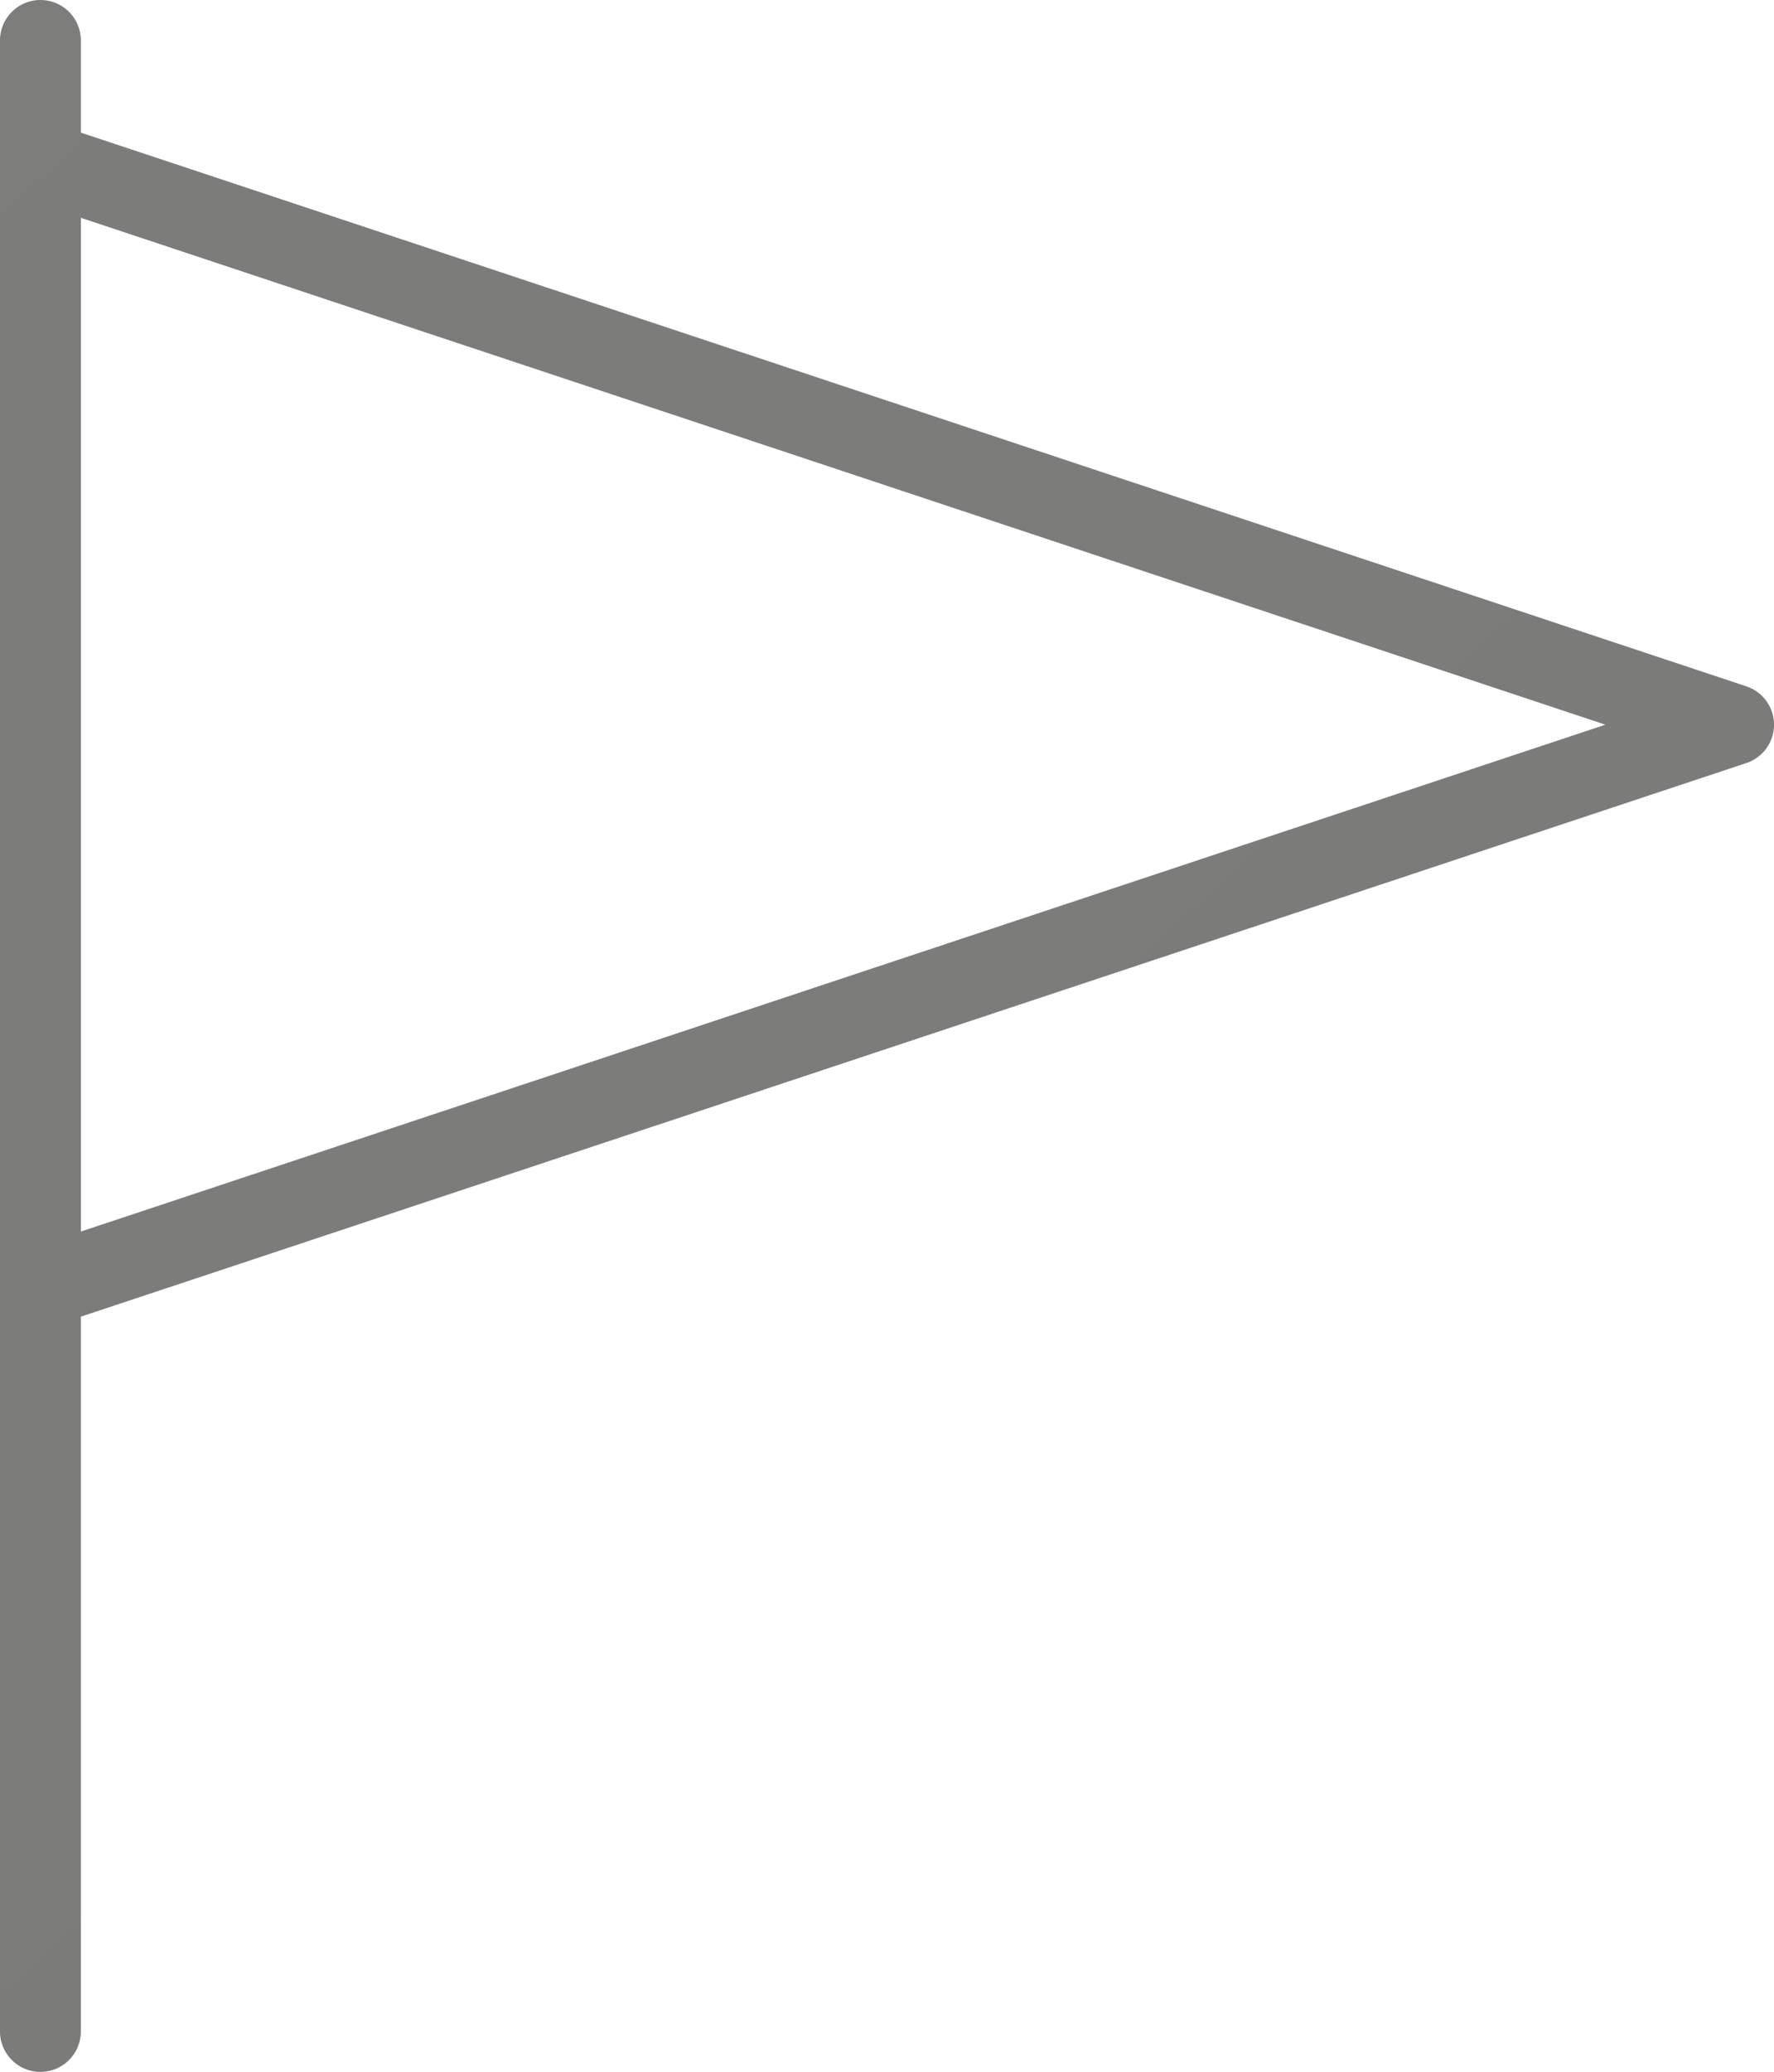 <svg id="ac2dbcb9-c771-4b01-a221-85720cfb8b1a" data-name="Capa 1" xmlns="http://www.w3.org/2000/svg" xmlns:xlink="http://www.w3.org/1999/xlink" viewBox="0 0 121.394 141.732"><defs><linearGradient id="f30c7e15-a78b-4e1d-a78d-bcadcadccb5c" x1="-3160.883" y1="-3477.456" x2="3798.687" y2="4159.463" gradientUnits="userSpaceOnUse"><stop offset="0" stop-color="#b1b1b0"/><stop offset="1" stop-color="#3e3e3d"/></linearGradient><linearGradient id="330cd590-88c2-49e6-a4d6-3367661f5eb4" x1="-3193.523" y1="-3447.664" x2="3766.01" y2="4189.214" xlink:href="#f30c7e15-a78b-4e1d-a78d-bcadcadccb5c"/></defs><title>lugar</title><path d="M12.935,90.846a2.766,2.766,0,0,1-2.766-2.766V11.066a2.765,2.765,0,0,1,3.638-2.624L129.669,46.95a2.765,2.765,0,0,1,0,5.249L13.807,90.7A2.747,2.747,0,0,1,12.935,90.846ZM15.7,14.9V84.247L120.028,49.574Z" transform="translate(-10.169)" fill="url(#f30c7e15-a78b-4e1d-a78d-bcadcadccb5c)"/><path d="M12.935,141.732a2.766,2.766,0,0,1-2.766-2.766V2.766a2.766,2.766,0,0,1,5.532,0v136.2A2.766,2.766,0,0,1,12.935,141.732Z" transform="translate(-10.169)" fill="url(#330cd590-88c2-49e6-a4d6-3367661f5eb4)"/></svg>